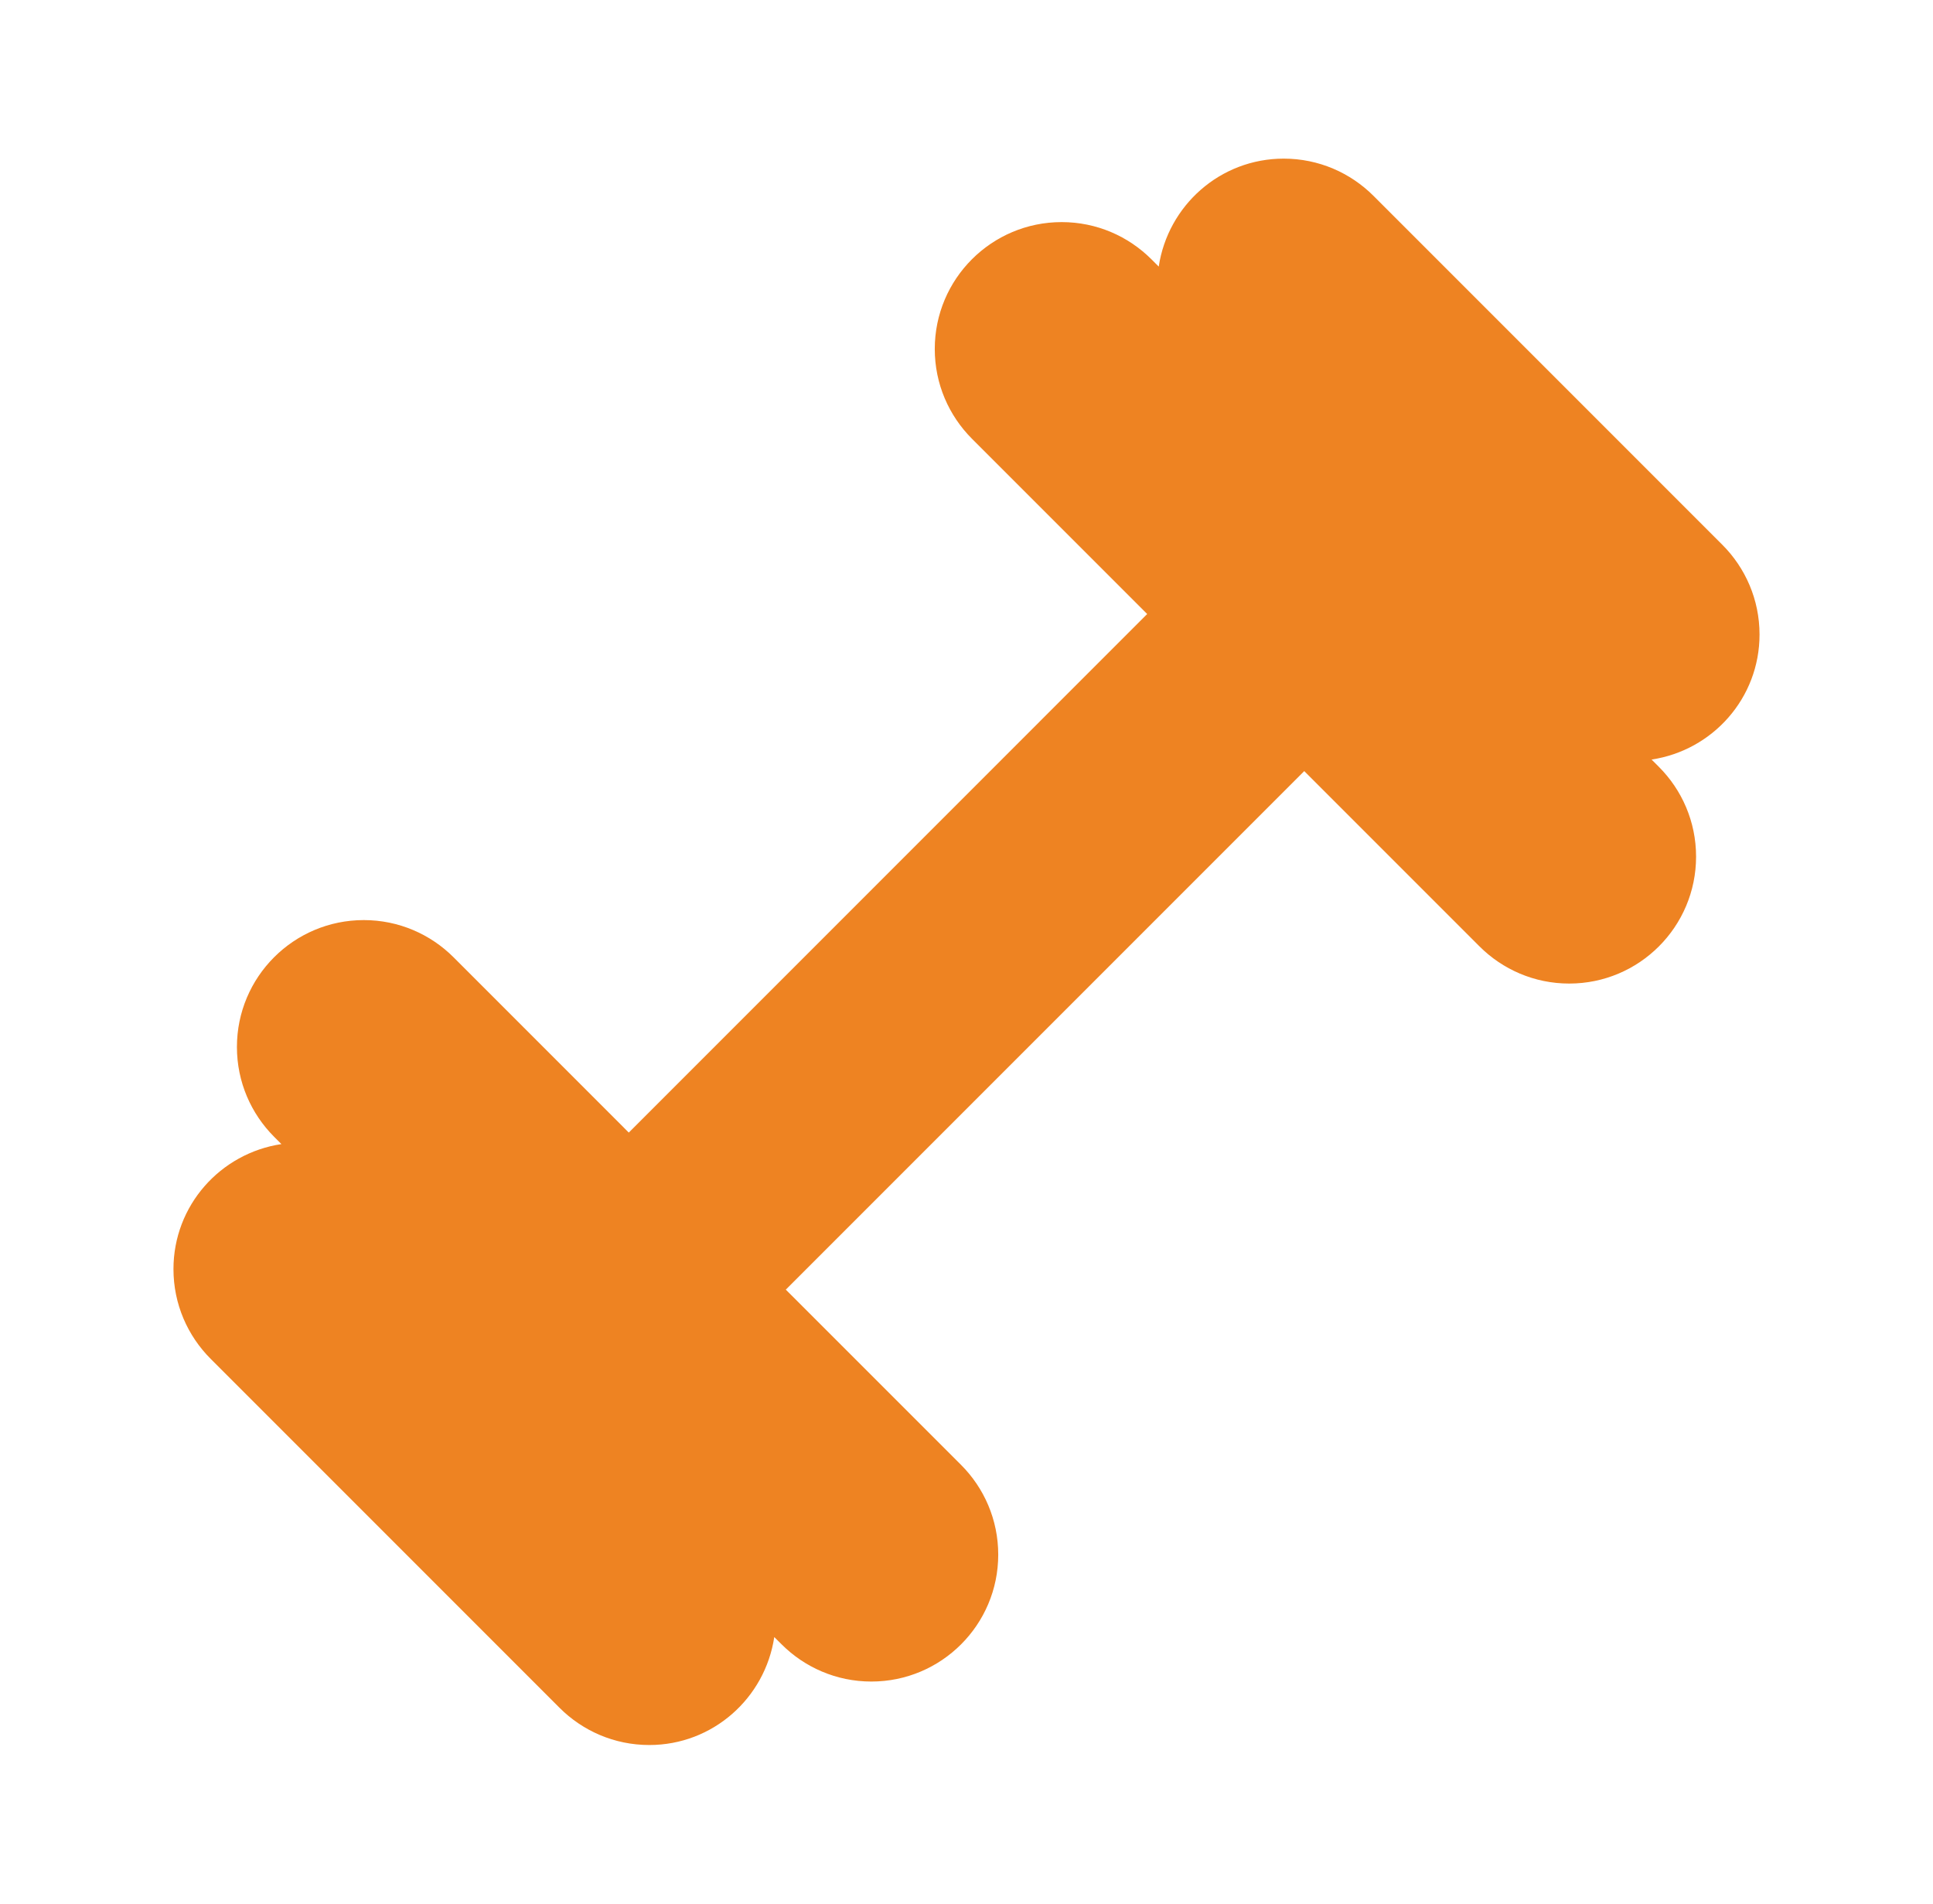 <svg xmlns="http://www.w3.org/2000/svg" fill="none" viewBox="0 0 65 64" height="64" width="65">
<path fill="#EE8322" d="M59.167 21.333C59.167 20.156 58.689 19.089 57.918 18.317L46.184 6.583C45.411 5.811 44.344 5.333 43.167 5.333C41.029 5.333 39.273 6.911 38.964 8.963L38.718 8.717C37.944 7.944 36.878 7.467 35.7 7.467C33.344 7.467 31.433 9.377 31.433 11.733C31.433 12.911 31.911 13.977 32.683 14.75L38.576 20.643L21.144 38.077L15.251 32.183C14.478 31.411 13.411 30.933 12.233 30.933C9.877 30.933 7.967 32.844 7.967 35.2C7.967 36.377 8.445 37.444 9.216 38.217L9.463 38.464C7.411 38.773 5.833 40.528 5.833 42.667C5.833 43.844 6.311 44.911 7.083 45.683L18.816 57.416C19.589 58.189 20.656 58.667 21.834 58.667C23.971 58.667 25.727 57.089 26.036 55.037L26.283 55.283C27.056 56.055 28.123 56.533 29.3 56.533C31.656 56.533 33.567 54.623 33.567 52.267C33.567 51.089 33.089 50.022 32.318 49.25L26.424 43.357L43.857 25.924L49.75 31.817C50.523 32.589 51.589 33.067 52.767 33.067C55.123 33.067 57.033 31.156 57.033 28.8C57.033 27.622 56.556 26.556 55.784 25.783L55.537 25.536C57.589 25.227 59.167 23.472 59.167 21.333Z"></path>
</svg>
